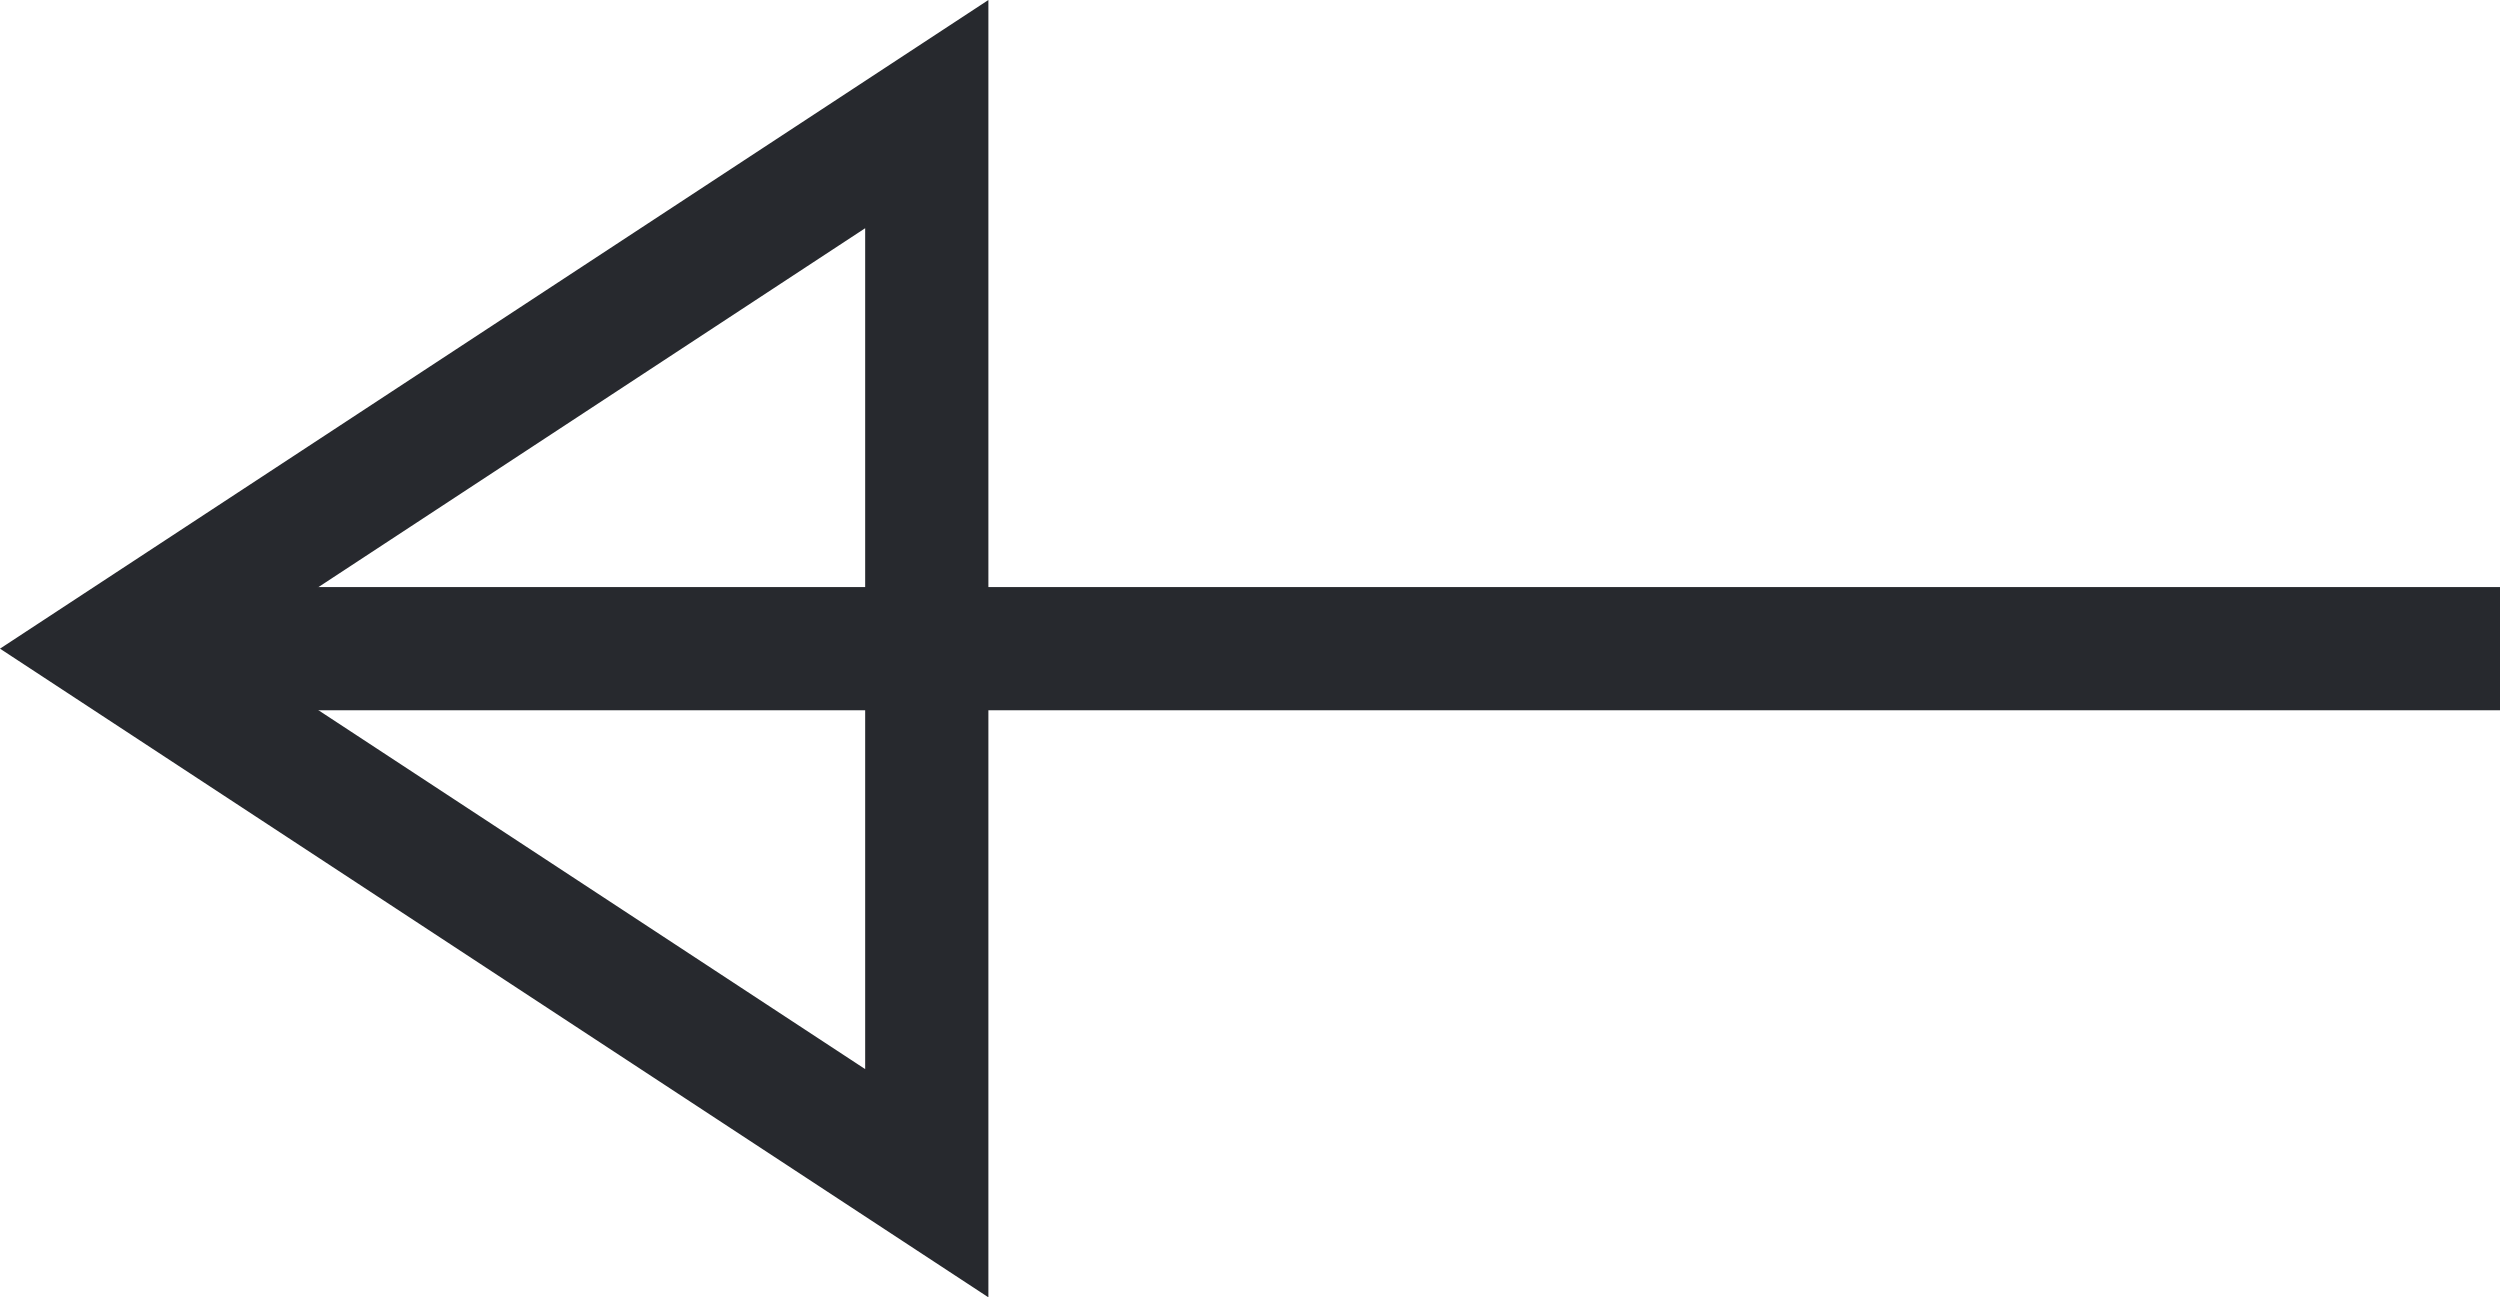 <svg xmlns="http://www.w3.org/2000/svg" width="20.288" height="10.528" viewBox="0 0 20.288 10.528">
  <g id="Grupo_2638" data-name="Grupo 2638" transform="translate(20.288 10.528) rotate(-180)">
    <g id="Grupo_1397" data-name="Grupo 1397" transform="translate(0 0)">
      <path id="Caminho_4850" data-name="Caminho 4850" d="M0,0H19.326" transform="translate(0 5.264)" fill="#222327" stroke="#27292e" stroke-width="1"/>
      <g id="Polígono_1" data-name="Polígono 1" transform="translate(20.288) rotate(90)" fill="none">
        <path d="M5.264,0l5.264,8.021H0Z" stroke="none"/>
        <path d="M 5.264 1.823 L 1.852 7.021 L 8.676 7.021 L 5.264 1.823 M 5.264 2.86102294921875e-06 L 10.528 8.021 L -4.76837158203125e-06 8.021 L 5.264 2.86102294921875e-06 Z" stroke="none" fill="#27292e"/>
      </g>
    </g>
  </g>
</svg>
